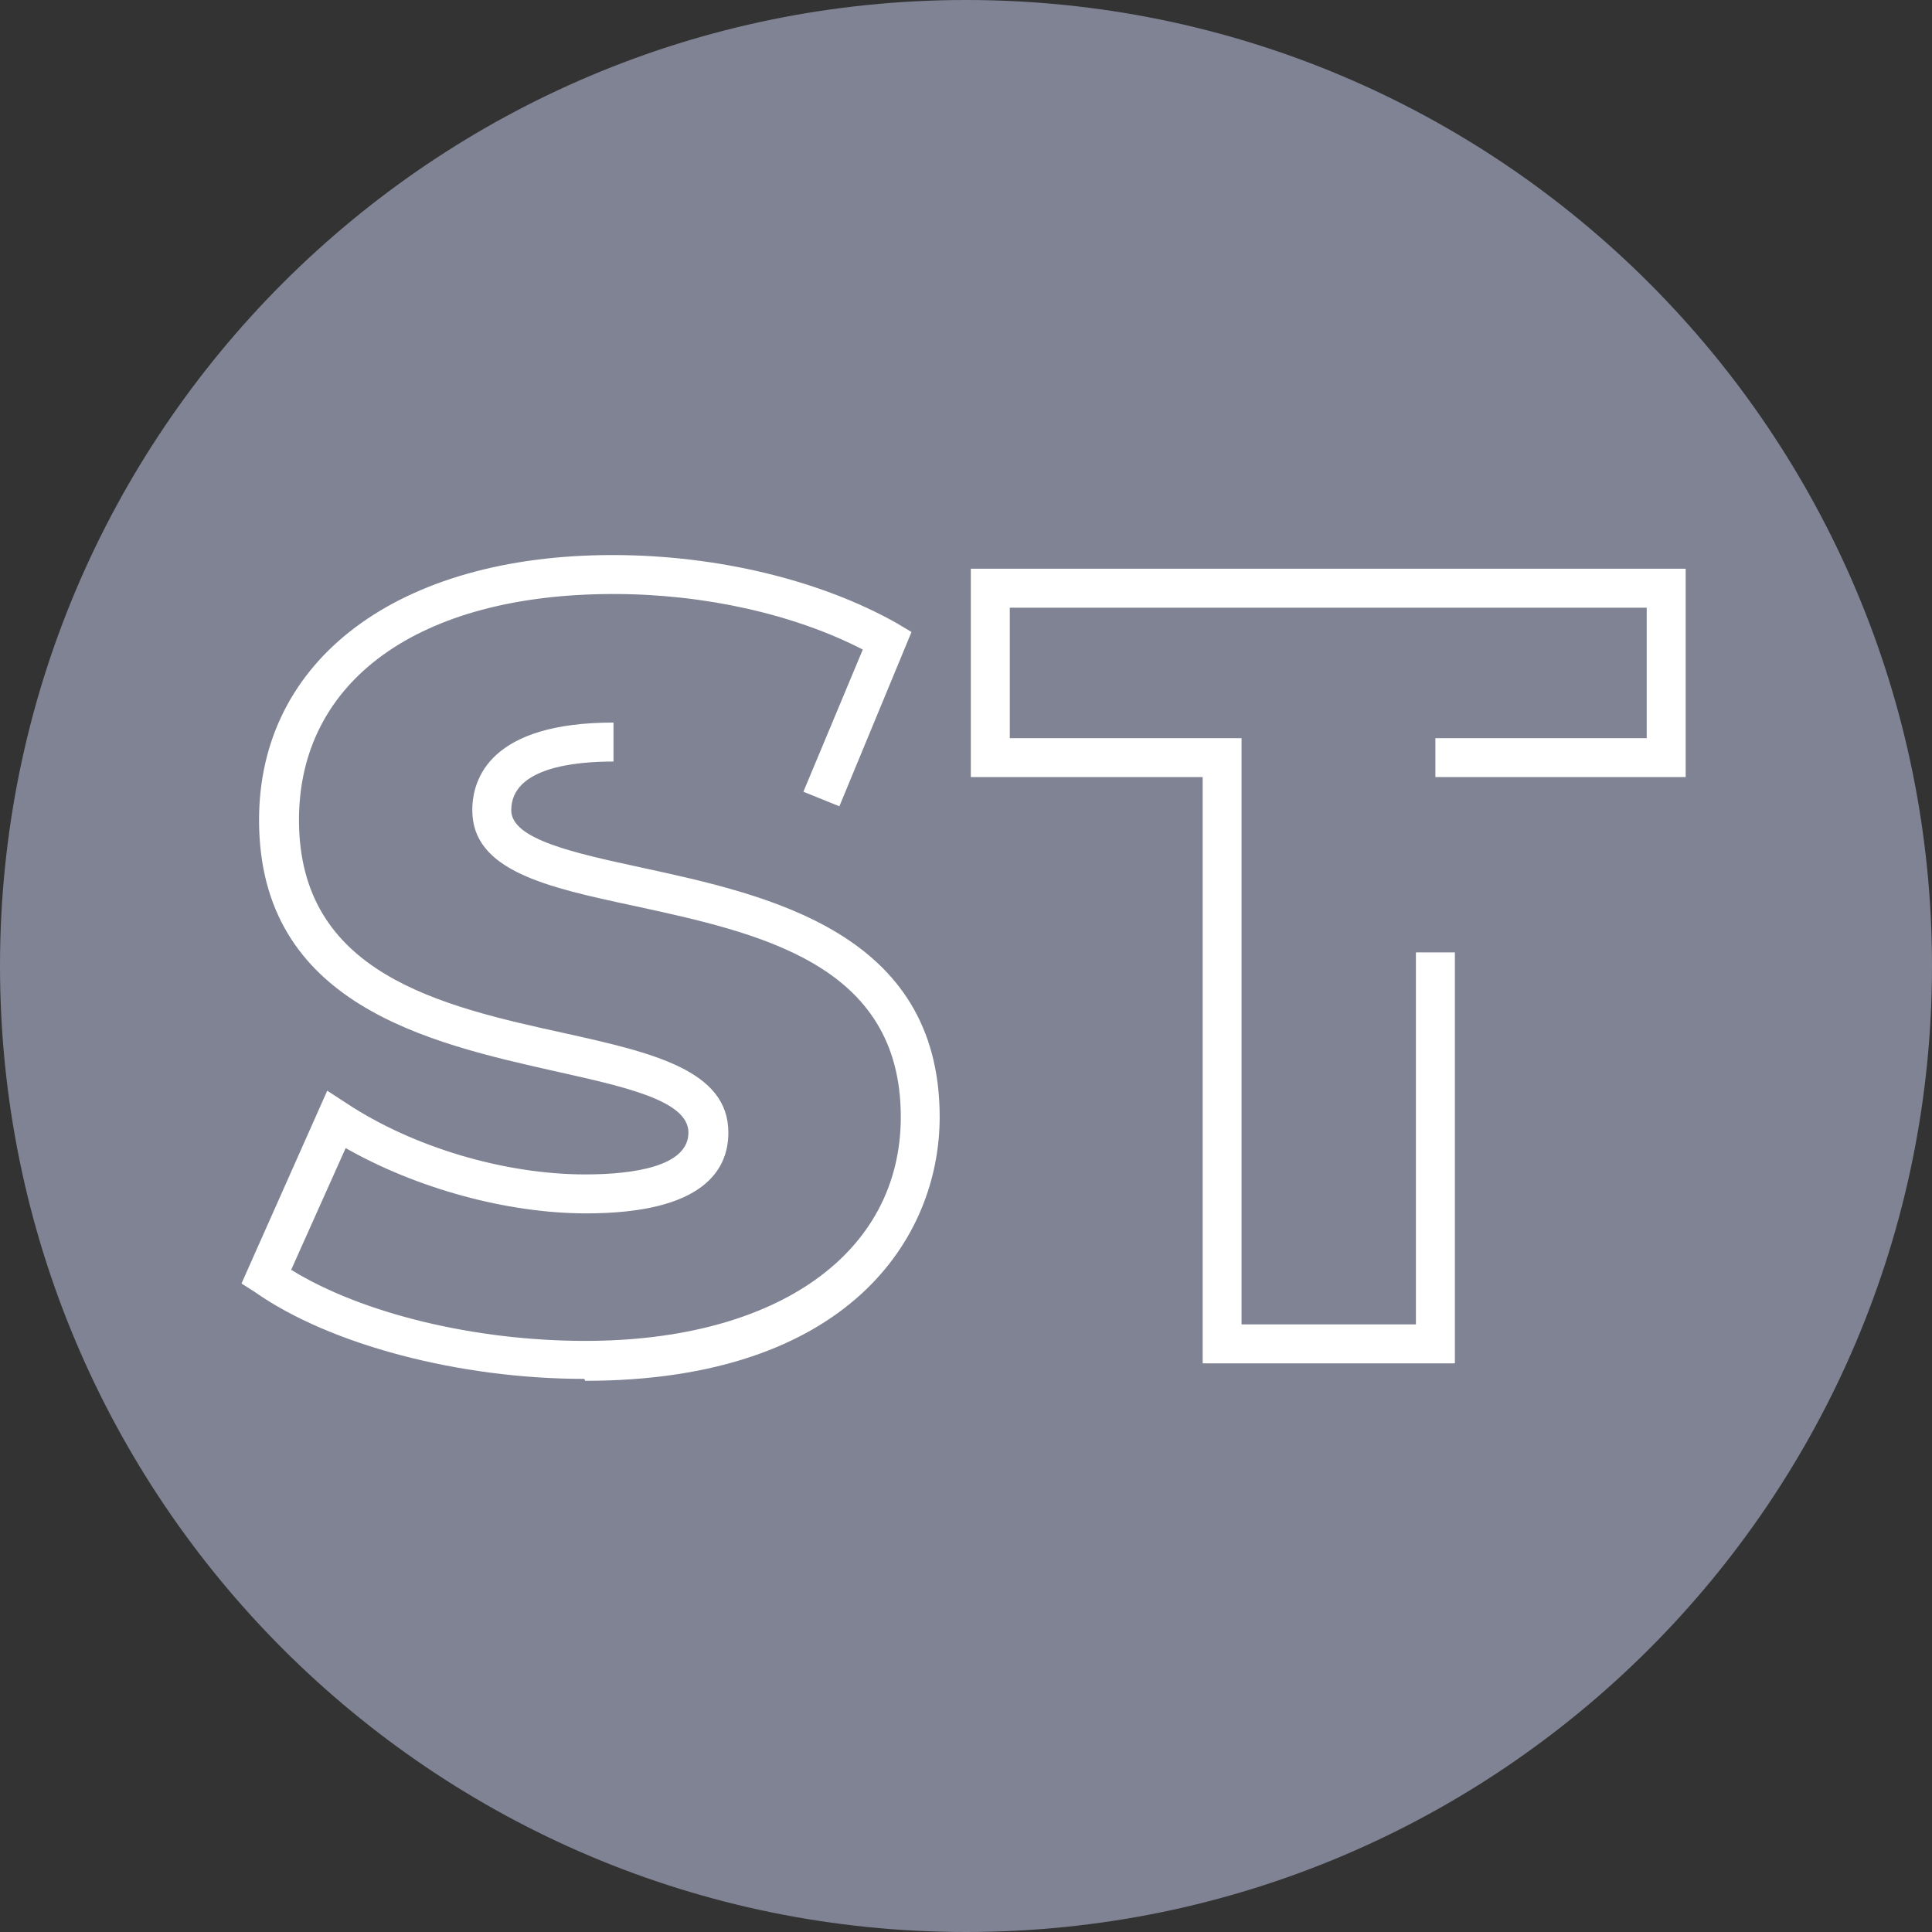<?xml version="1.0" encoding="UTF-8"?> <svg xmlns="http://www.w3.org/2000/svg" width="24" height="24" viewBox="0 0 24 24" fill="none"><rect x="0" y="0" width="24" height="24" fill="#333333" stroke="none"/><g clip-path="url(#clip0_113_7497)"><path d="M12 24C18.627 24 24 18.627 24 12C24 5.373 18.627 0 12 0C5.373 0 0 5.373 0 12C0 18.627 5.373 24 12 24Z" fill="#7F8393"></path><path d="M7.258 17.129C5.71 17.129 4.101 16.706 3.169 16.052L3 15.944L4.065 13.549L4.306 13.706C5.129 14.25 6.266 14.589 7.27 14.589C7.863 14.589 8.552 14.492 8.552 14.069C8.552 13.669 7.754 13.5 6.895 13.307C5.335 12.956 3.218 12.484 3.218 10.186C3.218 8.19 4.948 6.895 7.609 6.895C8.915 6.895 10.198 7.21 11.141 7.742L11.323 7.851L10.427 10.016L9.98 9.835L10.718 8.069C9.871 7.633 8.758 7.379 7.621 7.379C5.202 7.379 3.714 8.456 3.714 10.186C3.714 12.097 5.468 12.496 7.016 12.835C8.105 13.077 9.048 13.294 9.048 14.069C9.048 14.528 8.746 15.073 7.282 15.073C6.29 15.073 5.165 14.758 4.294 14.262L3.617 15.774C4.5 16.319 5.903 16.657 7.27 16.657C9.653 16.657 11.19 15.569 11.19 13.875C11.19 11.964 9.423 11.589 7.863 11.25C6.786 11.02 5.867 10.815 5.867 10.065C5.867 9.665 6.097 8.976 7.621 8.976V9.46C7.149 9.46 6.351 9.532 6.351 10.065C6.351 10.428 7.137 10.597 7.972 10.778C9.532 11.117 11.673 11.577 11.673 13.875C11.673 15.387 10.524 17.153 7.27 17.153L7.258 17.129Z" fill="white"></path><path d="M18.073 16.936H14.94V9.653H12.06V7.065H20.94V9.653H17.831V9.17H20.456V7.549H12.544V9.17H15.423V16.452H17.589V11.831H18.073V16.936Z" fill="white"></path></g><defs><clipPath id="clip0_113_7497"><rect width="24" height="24" fill="white"></rect></clipPath></defs></svg> 